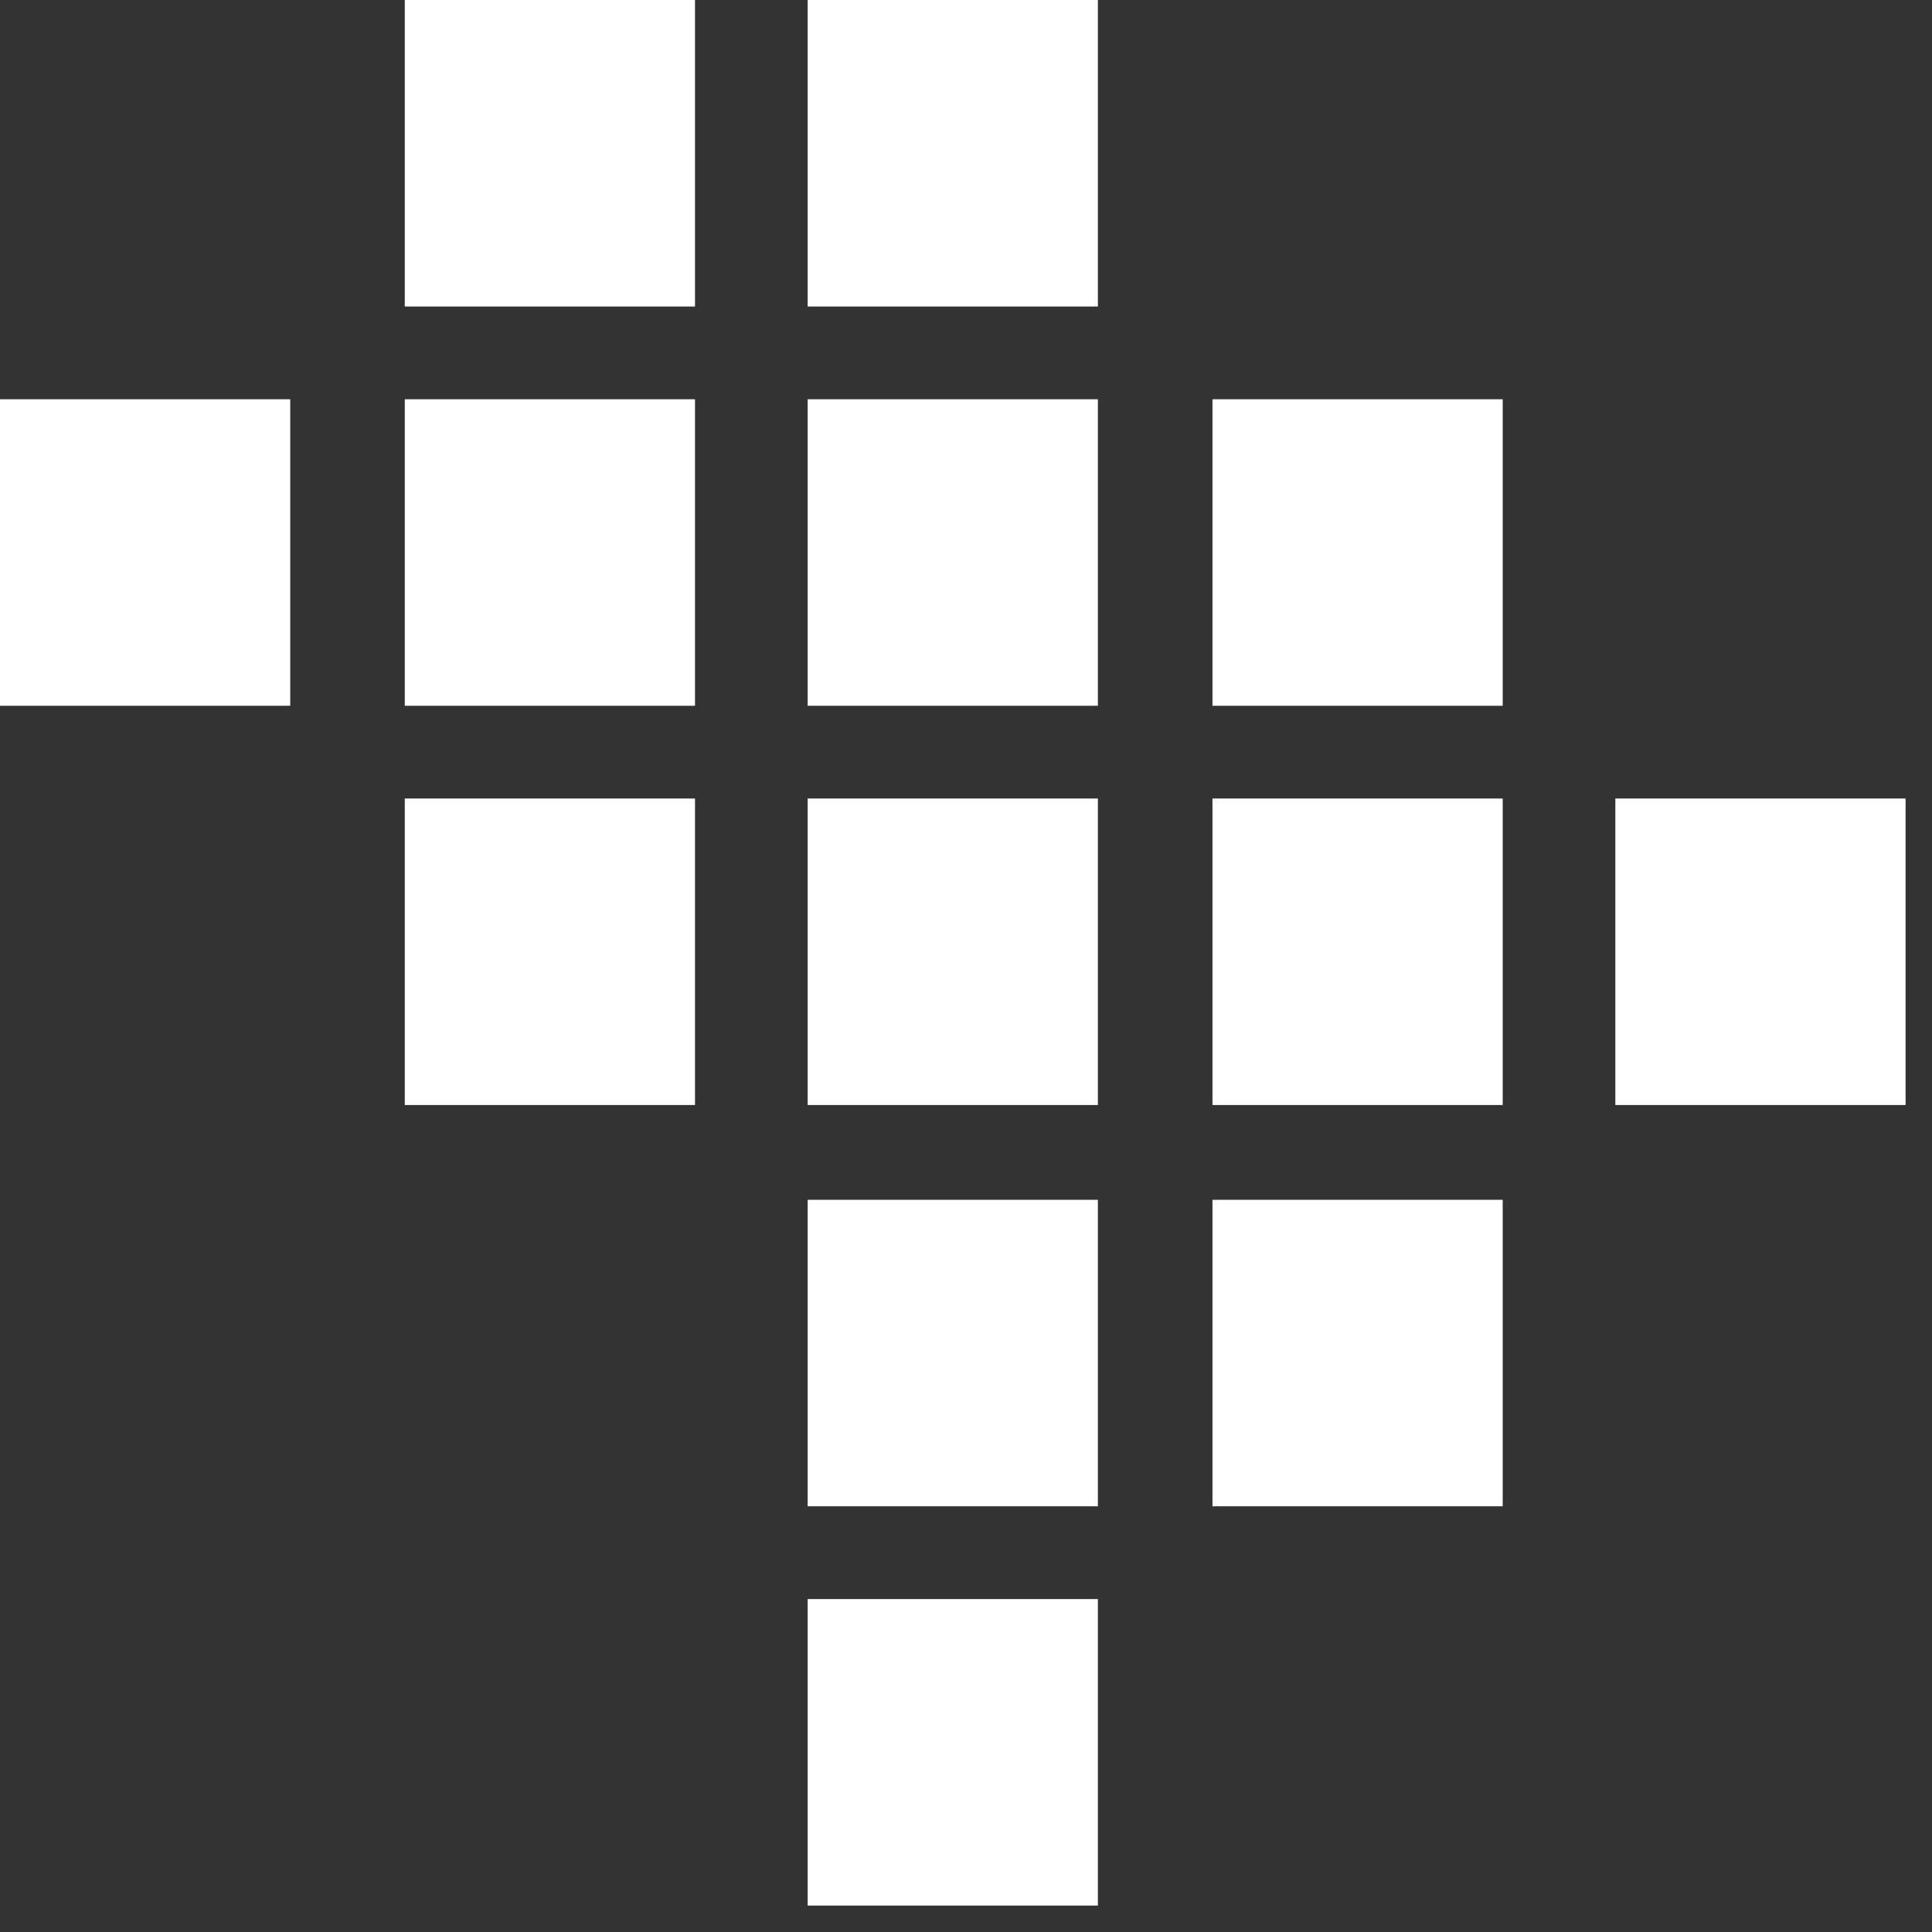 <svg width="49" height="49" viewBox="0 0 49 49" fill="none" xmlns="http://www.w3.org/2000/svg">
<rect x="0" y="0" width="49" height="49" fill="#333333" stroke="none"/>
<path d="M7.361 10.126H0V17.9H7.361V10.126Z" fill="white"/>
<path d="M17.627 10.126H10.266V17.9H17.627V10.126Z" fill="white"/>
<path d="M17.627 20.252H10.266V28.026H17.627V20.252Z" fill="white"/>
<path d="M17.627 0H10.266V7.774H17.627V0Z" fill="white"/>
<path d="M27.845 10.126H20.484V17.9H27.845V10.126Z" fill="white"/>
<path d="M38.112 10.126H30.751V17.9H38.112V10.126Z" fill="white"/>
<path d="M27.845 0H20.484V7.774H27.845V0Z" fill="white"/>
<path d="M27.845 30.43H20.484V38.203H27.845V30.43Z" fill="white"/>
<path d="M38.112 30.43H30.751V38.203H38.112V30.43Z" fill="white"/>
<path d="M27.845 40.556H20.484V48.33H27.845V40.556Z" fill="white"/>
<path d="M27.845 20.252H20.484V28.026H27.845V20.252Z" fill="white"/>
<path d="M38.112 20.252H30.751V28.026H38.112V20.252Z" fill="white"/>
<path d="M48.33 20.252H40.969V28.026H48.33V20.252Z" fill="white"/>
</svg>
